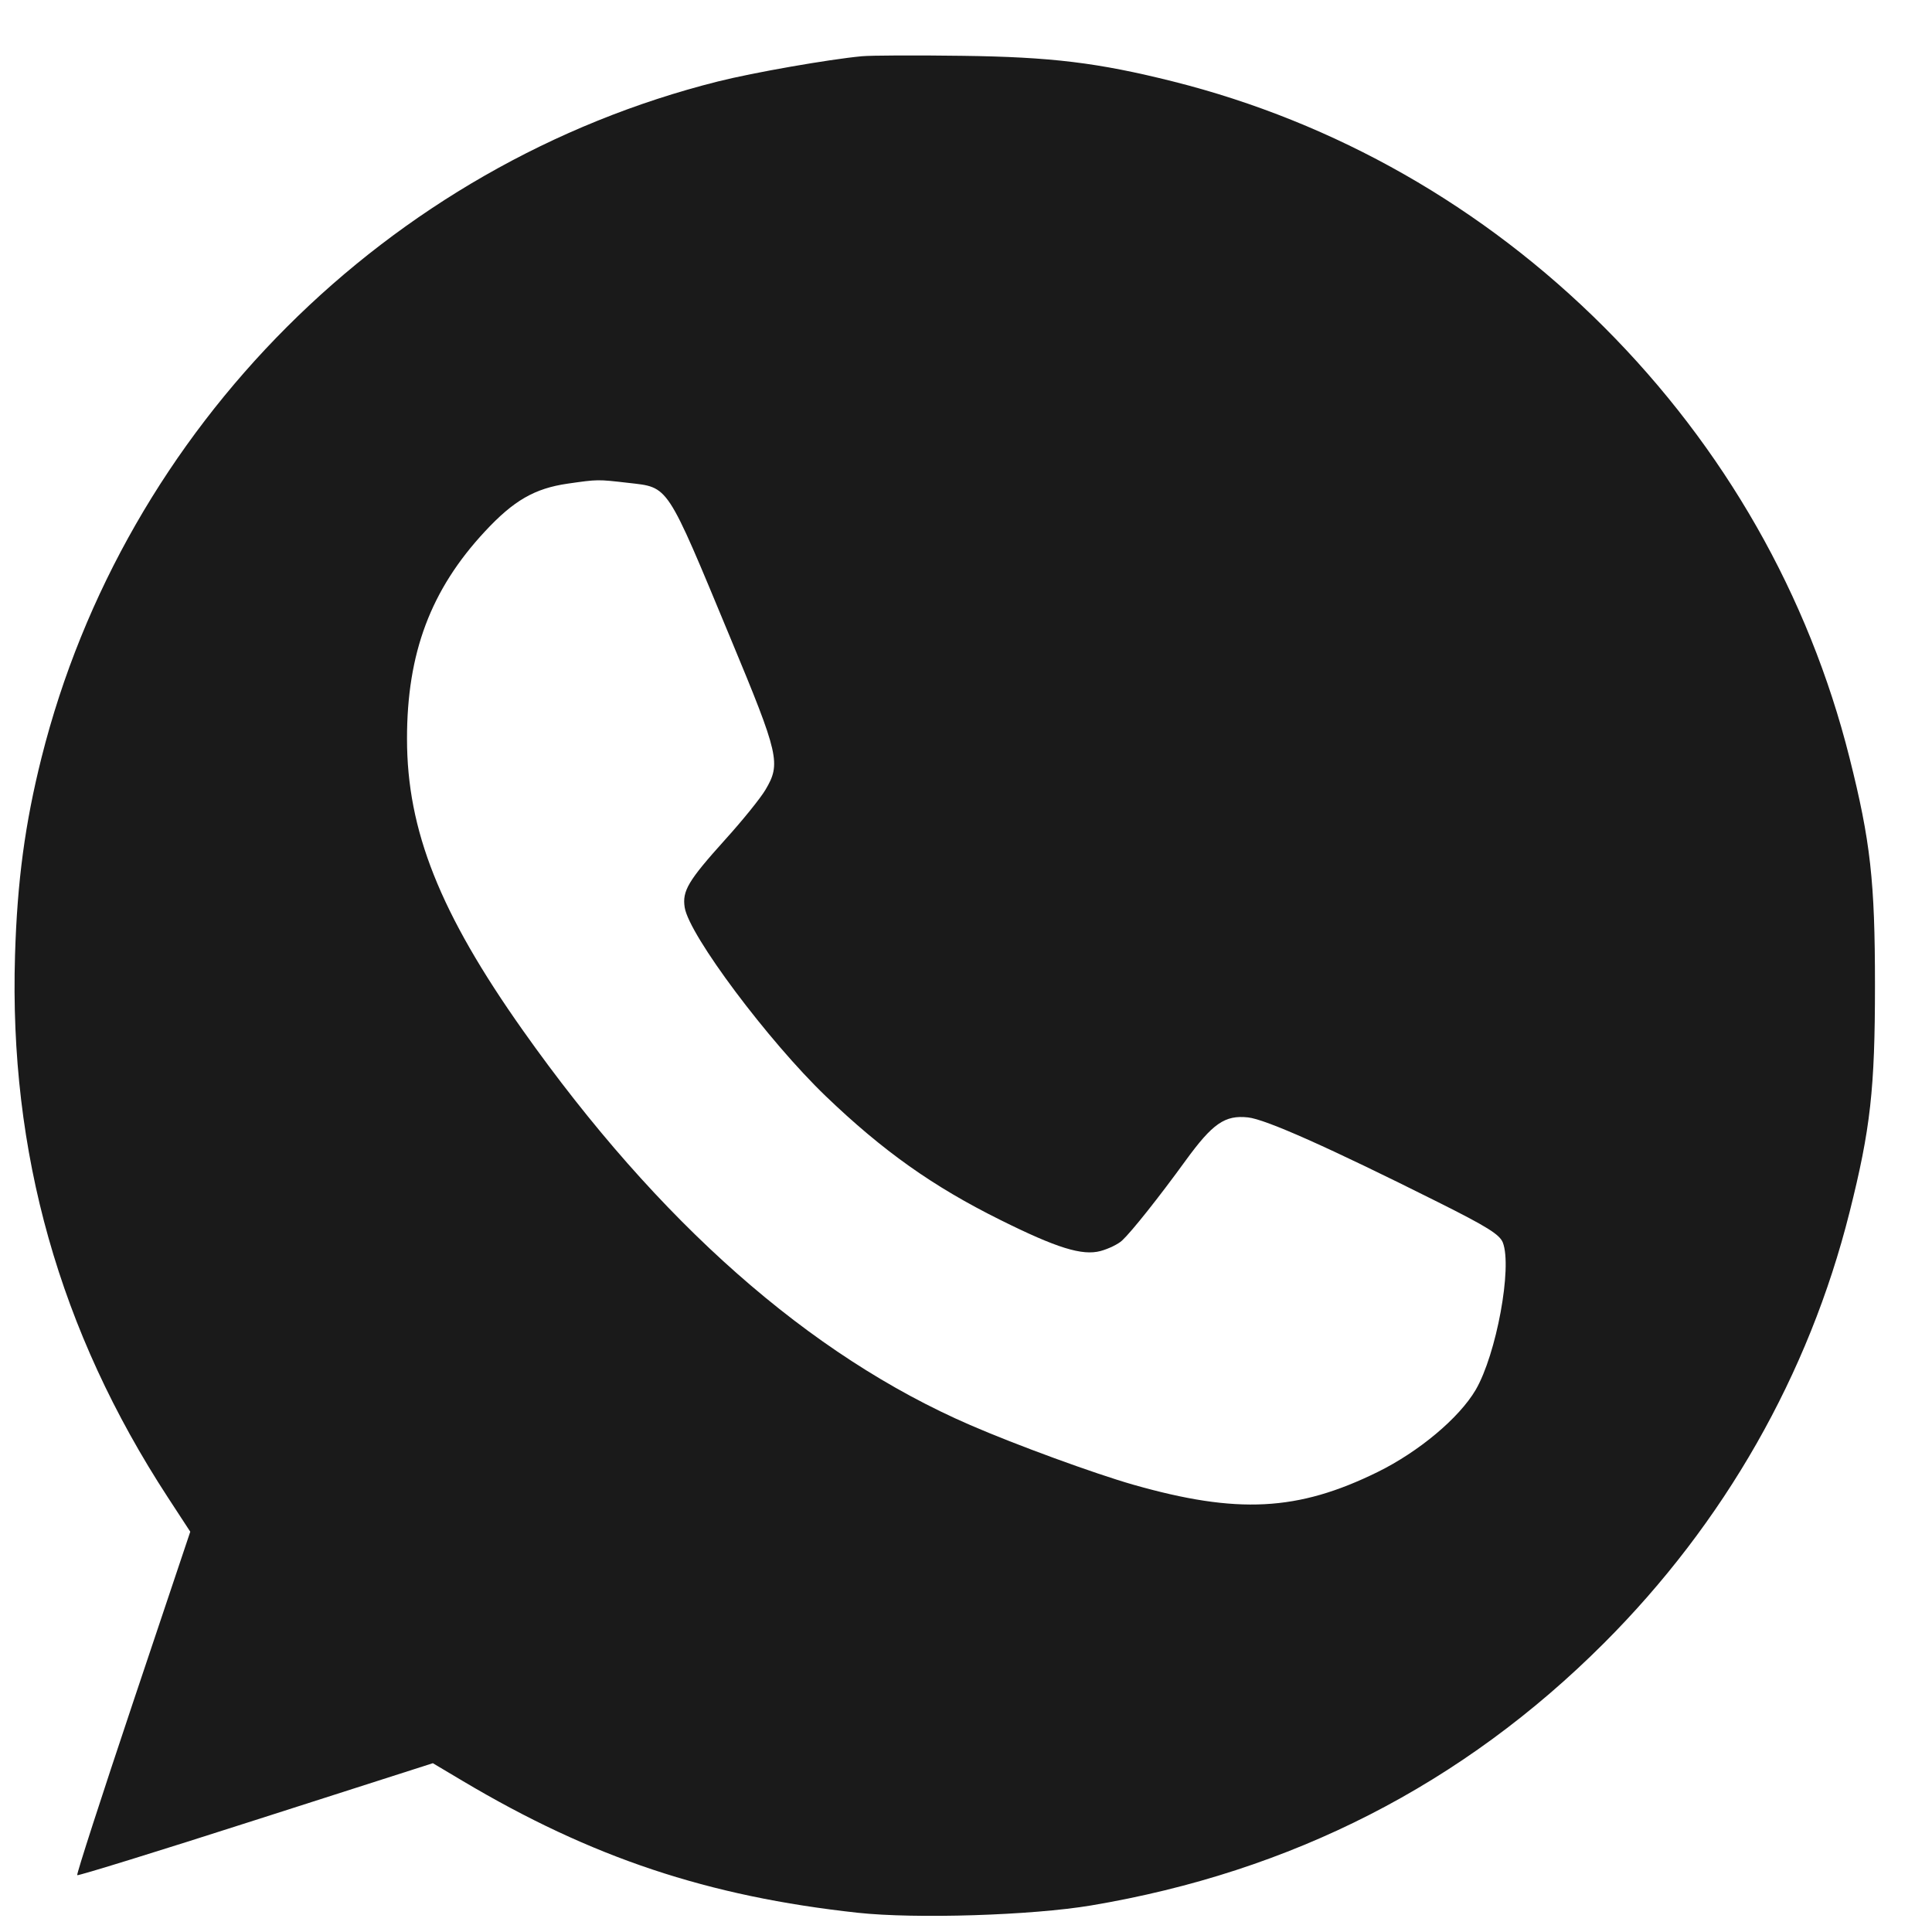 <?xml version="1.0" encoding="UTF-8"?> <svg xmlns="http://www.w3.org/2000/svg" width="27" height="27" viewBox="0 0 27 27" fill="none"><path fill-rule="evenodd" clip-rule="evenodd" d="M12.044 0.786C11.578 0.83 10.529 1.014 10.035 1.138C5.418 2.297 1.739 5.975 0.58 10.589C0.349 11.51 0.241 12.315 0.21 13.348C0.126 16.107 0.83 18.603 2.347 20.928L2.659 21.406L1.858 23.795C1.418 25.109 1.067 26.194 1.079 26.206C1.09 26.218 2.214 25.871 3.574 25.434L6.049 24.641L6.466 24.889C8.266 25.96 9.892 26.503 11.986 26.731C12.793 26.819 14.421 26.768 15.248 26.629C18.052 26.158 20.443 24.936 22.415 22.964C24.098 21.282 25.277 19.213 25.847 16.944C26.141 15.776 26.203 15.218 26.203 13.767C26.203 12.315 26.141 11.757 25.847 10.589C25.277 8.32 24.098 6.252 22.415 4.569C20.732 2.887 18.662 1.708 16.392 1.138C15.346 0.876 14.691 0.796 13.443 0.78C12.799 0.771 12.17 0.774 12.044 0.786ZM8.779 6.748C9.353 6.815 9.303 6.738 10.212 8.927C10.889 10.554 10.915 10.671 10.697 11.038C10.628 11.155 10.375 11.468 10.135 11.733C9.617 12.308 9.532 12.451 9.569 12.683C9.632 13.071 10.736 14.546 11.54 15.319C12.341 16.087 13.037 16.581 13.98 17.049C14.77 17.442 15.125 17.552 15.381 17.483C15.492 17.453 15.628 17.387 15.682 17.336C15.817 17.21 16.2 16.728 16.57 16.218C16.947 15.7 17.118 15.581 17.441 15.616C17.687 15.642 18.566 16.034 20.091 16.797C20.783 17.143 20.957 17.252 21.002 17.364C21.137 17.709 20.912 18.929 20.622 19.425C20.391 19.817 19.828 20.289 19.25 20.573C18.136 21.12 17.293 21.163 15.838 20.749C15.296 20.594 14.201 20.194 13.558 19.915C11.311 18.941 9.206 17.084 7.309 14.402C6.148 12.761 5.688 11.605 5.688 10.326C5.687 9.127 6.019 8.242 6.776 7.428C7.179 6.994 7.471 6.826 7.933 6.759C8.359 6.698 8.351 6.699 8.779 6.748Z" fill="#1A1A1A"></path></svg> 